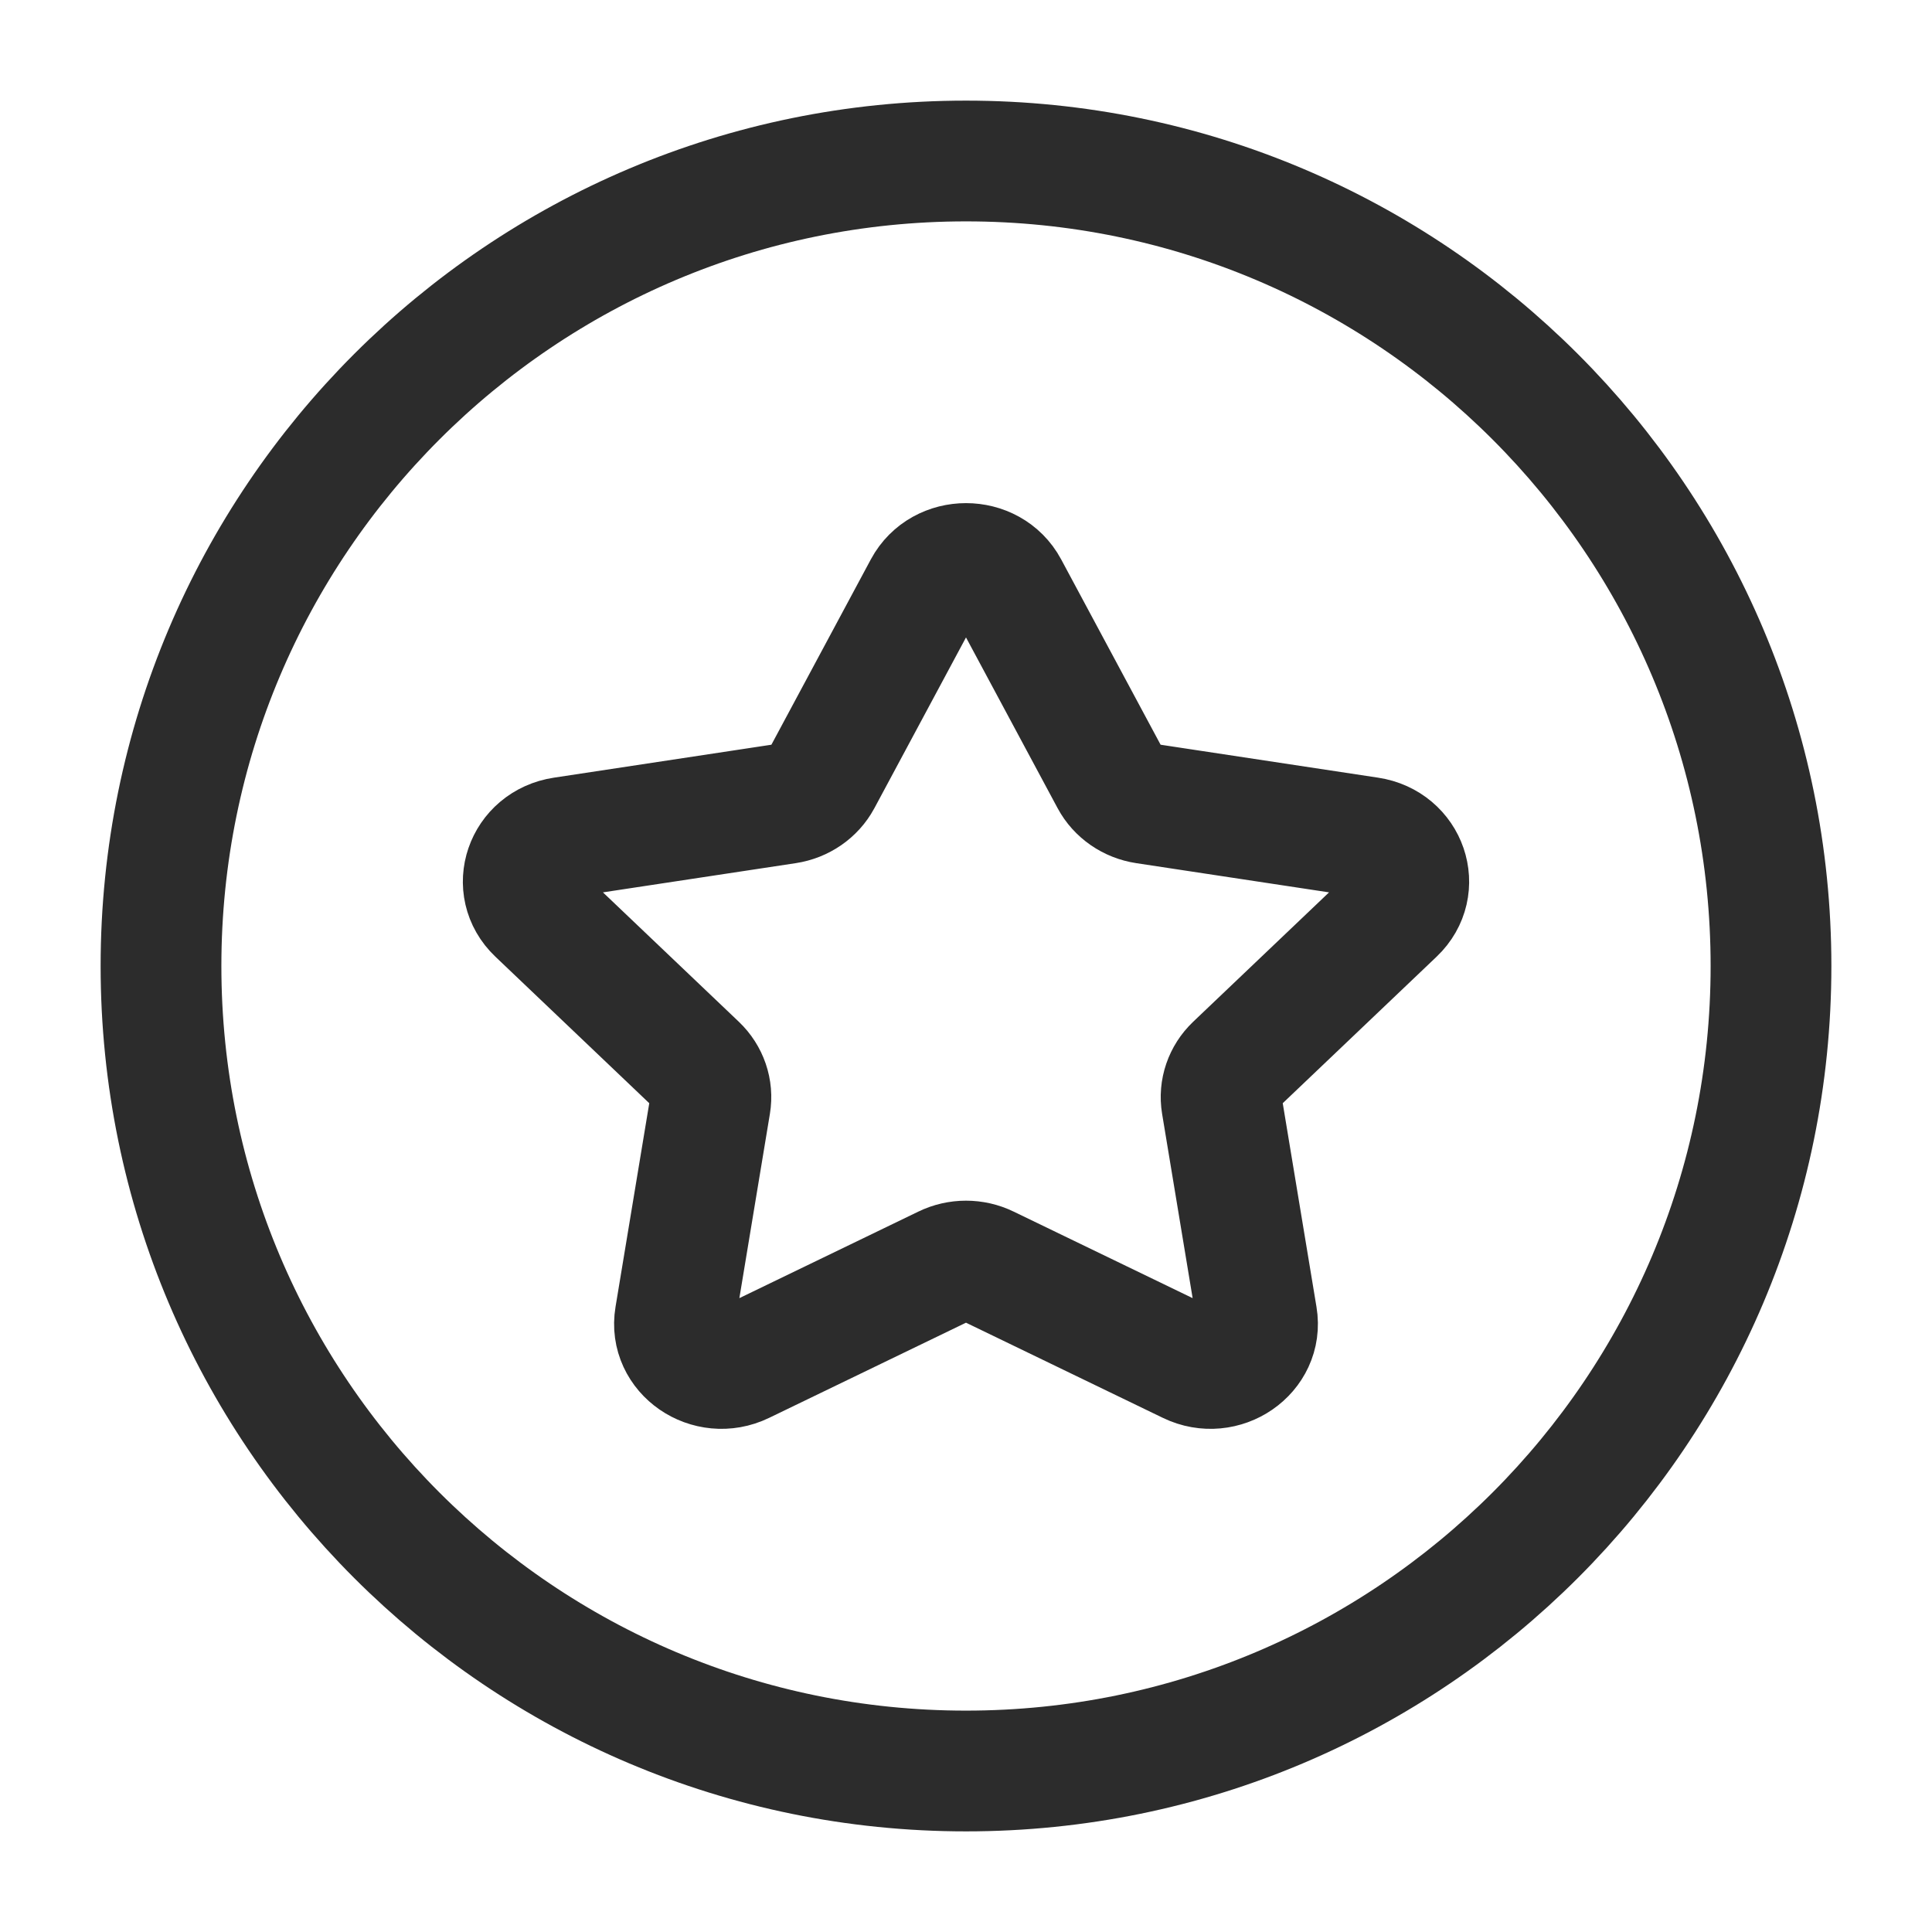 <svg width="24" height="24" viewBox="0 0 24 24" fill="none" xmlns="http://www.w3.org/2000/svg">
<g id="star-circle">
<path id="Vector" d="M22 12C22 6.477 17.523 2 12 2C6.477 2 2 6.477 2 12C2 17.523 6.477 22 12 22C17.523 22 22 17.523 22 12Z" stroke="#2C2C2C" stroke-width="1.5" stroke-linejoin="round"/>
<path id="Vector_2" d="M11.479 7.303C11.696 6.899 12.304 6.899 12.521 7.303L13.799 9.685C13.884 9.843 14.043 9.953 14.228 9.981L17.007 10.402C17.478 10.473 17.666 11.021 17.329 11.341L15.339 13.236C15.208 13.361 15.147 13.539 15.176 13.714L15.614 16.358C15.689 16.805 15.197 17.144 14.772 16.938L12.265 15.726C12.099 15.645 11.901 15.645 11.735 15.726L9.228 16.938C8.803 17.144 8.311 16.805 8.386 16.358L8.824 13.714C8.853 13.539 8.792 13.361 8.661 13.236L6.671 11.341C6.334 11.021 6.522 10.473 6.993 10.402L9.772 9.981C9.957 9.953 10.116 9.843 10.201 9.685L11.479 7.303Z" stroke="#2C2C2C" stroke-width="1.5" stroke-linejoin="round"/>
</g>
</svg>
